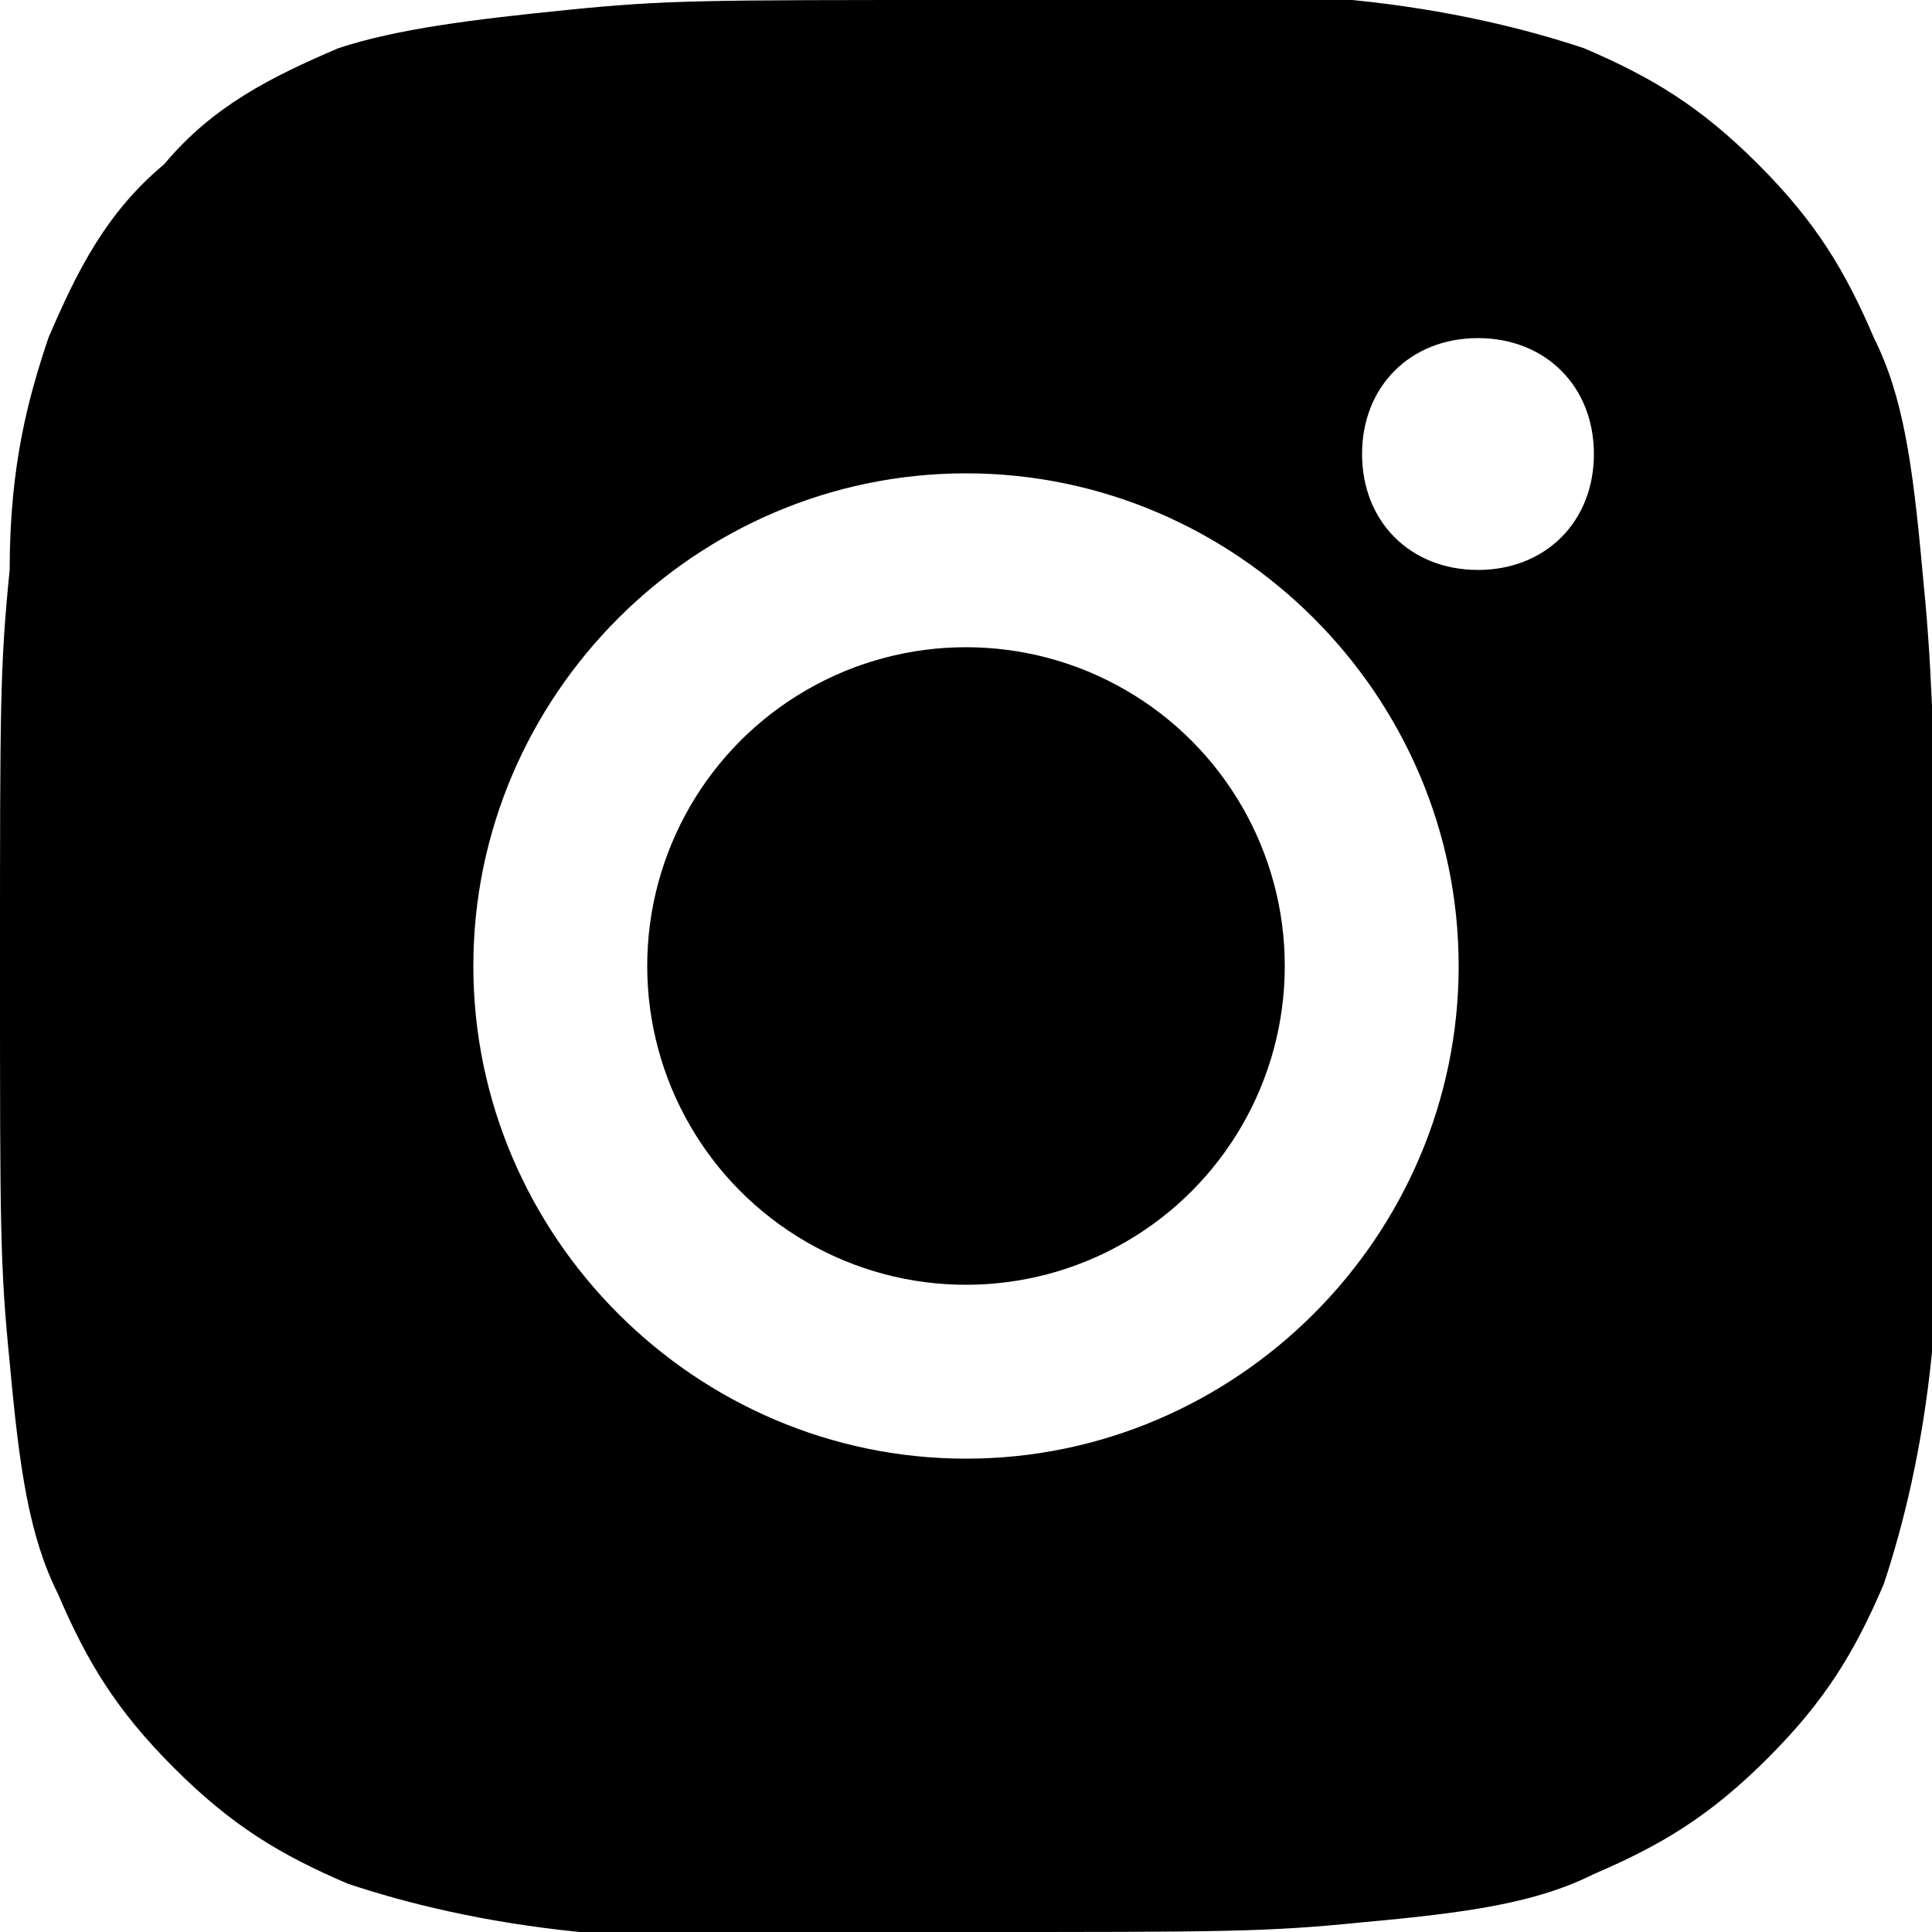<?xml version="1.0" encoding="utf-8"?>
<!-- Generator: Adobe Illustrator 19.2.1, SVG Export Plug-In . SVG Version: 6.00 Build 0)  -->
<svg version="1.1" id="Layer_1" xmlns="http://www.w3.org/2000/svg" xmlns:xlink="http://www.w3.org/1999/xlink" x="0px" y="0px"
	 viewBox="0 0 20 20" style="enable-background:new 0 0 20 20;" xml:space="preserve">
<style type="text/css">
	.st0{fill:none;}
</style>
<circle class="st0" cx="10" cy="10" r="3.3"/>
<path d="M19.9,5.9c-0.1-1.1-0.2-1.8-0.5-2.4c-0.3-0.7-0.6-1.2-1.2-1.8c-0.6-0.6-1.1-0.9-1.8-1.2C15.8,0.3,15,0.1,14,0
	c-0.9,0-1.3,0-4,0S6.9,0,5.9,0.1c-1,0.1-1.8,0.2-2.4,0.4C2.8,0.8,2.2,1.1,1.7,1.7C1.1,2.2,0.8,2.8,0.5,3.5C0.3,4.1,0.1,4.8,0.1,5.9
	C0,6.9,0,7.3,0,10s0,3.1,0.1,4.1c0.1,1.1,0.2,1.8,0.5,2.4c0.3,0.7,0.6,1.2,1.2,1.8c0.6,0.6,1.1,0.9,1.8,1.2C4.2,19.7,5,19.9,6,20
	c0.9,0,1.3,0,4,0s3.1,0,4.1-0.1c1.1-0.1,1.8-0.2,2.4-0.5c0.7-0.3,1.2-0.6,1.8-1.2c0.6-0.6,0.9-1.1,1.2-1.8c0.2-0.6,0.4-1.4,0.5-2.4
	c0-1.1,0.1-1.4,0.1-4.1C20,7.3,20,6.9,19.9,5.9z M10,15.1c-2.8,0-5.1-2.3-5.1-5.1S7.2,4.9,10,4.9s5.1,2.3,5.1,5.1S12.8,15.1,10,15.1
	z M15.3,5.9c-0.7,0-1.2-0.5-1.2-1.2c0-0.7,0.5-1.2,1.2-1.2s1.2,0.5,1.2,1.2C16.5,5.4,16,5.9,15.3,5.9z"/>
<circle cx="10" cy="10" r="3.3"/>
</svg>
